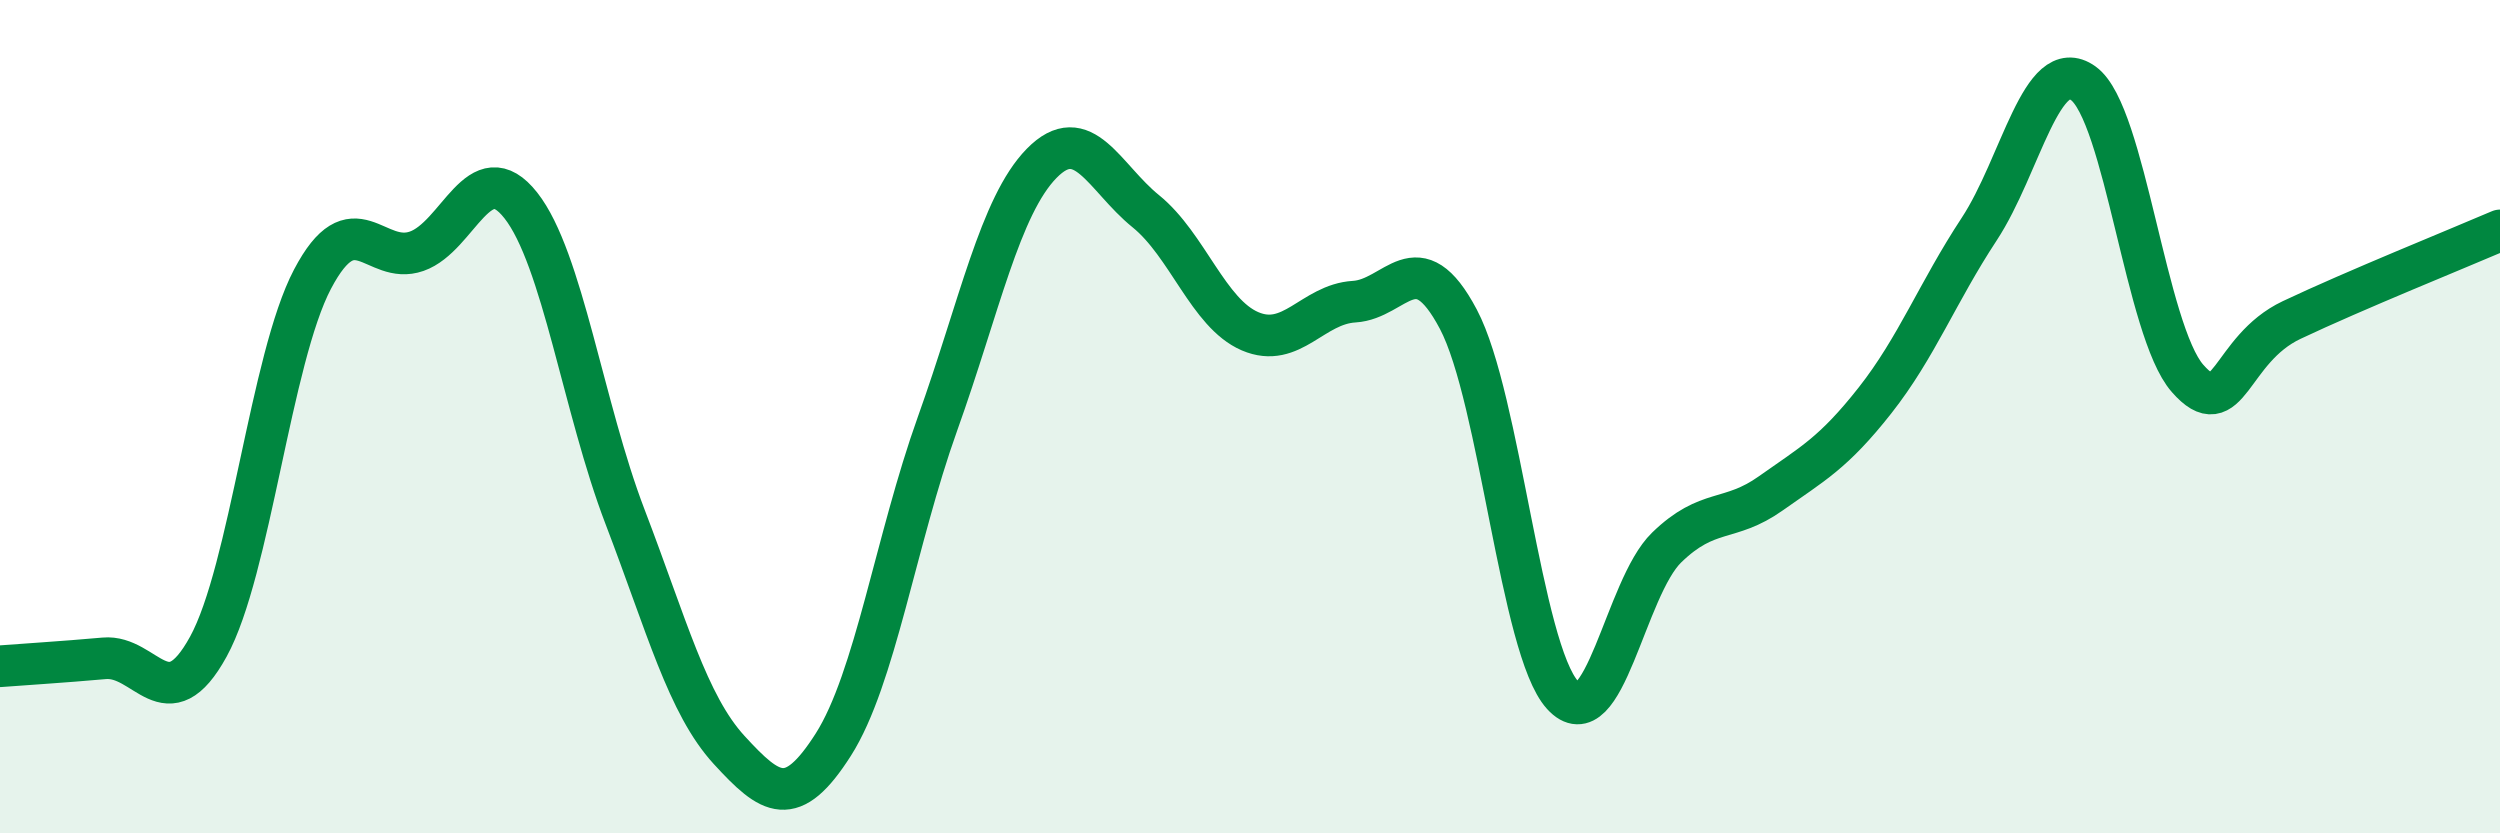 
    <svg width="60" height="20" viewBox="0 0 60 20" xmlns="http://www.w3.org/2000/svg">
      <path
        d="M 0,15.99 C 0.5,15.95 1.5,15.89 2.5,15.8 C 3.5,15.71 4,17.34 5,15.52 C 6,13.7 6.5,8.6 7.5,6.7 C 8.5,4.8 9,6.38 10,6.03 C 11,5.68 11.5,3.66 12.5,4.93 C 13.5,6.2 14,9.79 15,12.4 C 16,15.01 16.5,16.91 17.5,18 C 18.5,19.09 19,19.44 20,17.87 C 21,16.3 21.5,12.96 22.5,10.17 C 23.5,7.38 24,4.94 25,3.92 C 26,2.9 26.5,4.26 27.5,5.07 C 28.5,5.88 29,7.52 30,7.95 C 31,8.38 31.5,7.3 32.5,7.24 C 33.5,7.18 34,5.77 35,7.66 C 36,9.55 36.5,15.58 37.5,16.68 C 38.5,17.78 39,14.11 40,13.14 C 41,12.17 41.5,12.55 42.5,11.84 C 43.5,11.13 44,10.88 45,9.61 C 46,8.34 46.5,7.02 47.5,5.5 C 48.5,3.98 49,1.28 50,2 C 51,2.72 51.5,7.94 52.5,9.08 C 53.5,10.22 53.5,8.39 55,7.68 C 56.5,6.97 59,5.96 60,5.53L60 20L0 20Z"
        fill="#008740"
        opacity="0.1"
        stroke-linecap="round"
        stroke-linejoin="round"
      />
      <path
        d="M 0,15.99 C 0.5,15.95 1.5,15.89 2.5,15.8 C 3.5,15.71 4,17.34 5,15.52 C 6,13.7 6.5,8.6 7.5,6.7 C 8.5,4.8 9,6.38 10,6.03 C 11,5.68 11.5,3.66 12.5,4.93 C 13.5,6.2 14,9.79 15,12.4 C 16,15.01 16.5,16.91 17.5,18 C 18.5,19.09 19,19.44 20,17.87 C 21,16.3 21.5,12.96 22.5,10.17 C 23.5,7.38 24,4.94 25,3.92 C 26,2.9 26.5,4.26 27.5,5.07 C 28.5,5.88 29,7.52 30,7.95 C 31,8.38 31.5,7.3 32.5,7.24 C 33.5,7.18 34,5.77 35,7.66 C 36,9.55 36.5,15.58 37.5,16.68 C 38.5,17.78 39,14.11 40,13.14 C 41,12.17 41.5,12.55 42.5,11.84 C 43.5,11.13 44,10.88 45,9.61 C 46,8.34 46.5,7.02 47.5,5.5 C 48.5,3.98 49,1.28 50,2 C 51,2.72 51.5,7.94 52.5,9.08 C 53.5,10.22 53.5,8.39 55,7.68 C 56.5,6.97 59,5.96 60,5.53"
        stroke="#008740"
        stroke-width="1"
        fill="none"
        stroke-linecap="round"
        stroke-linejoin="round"
      />
    </svg>
  